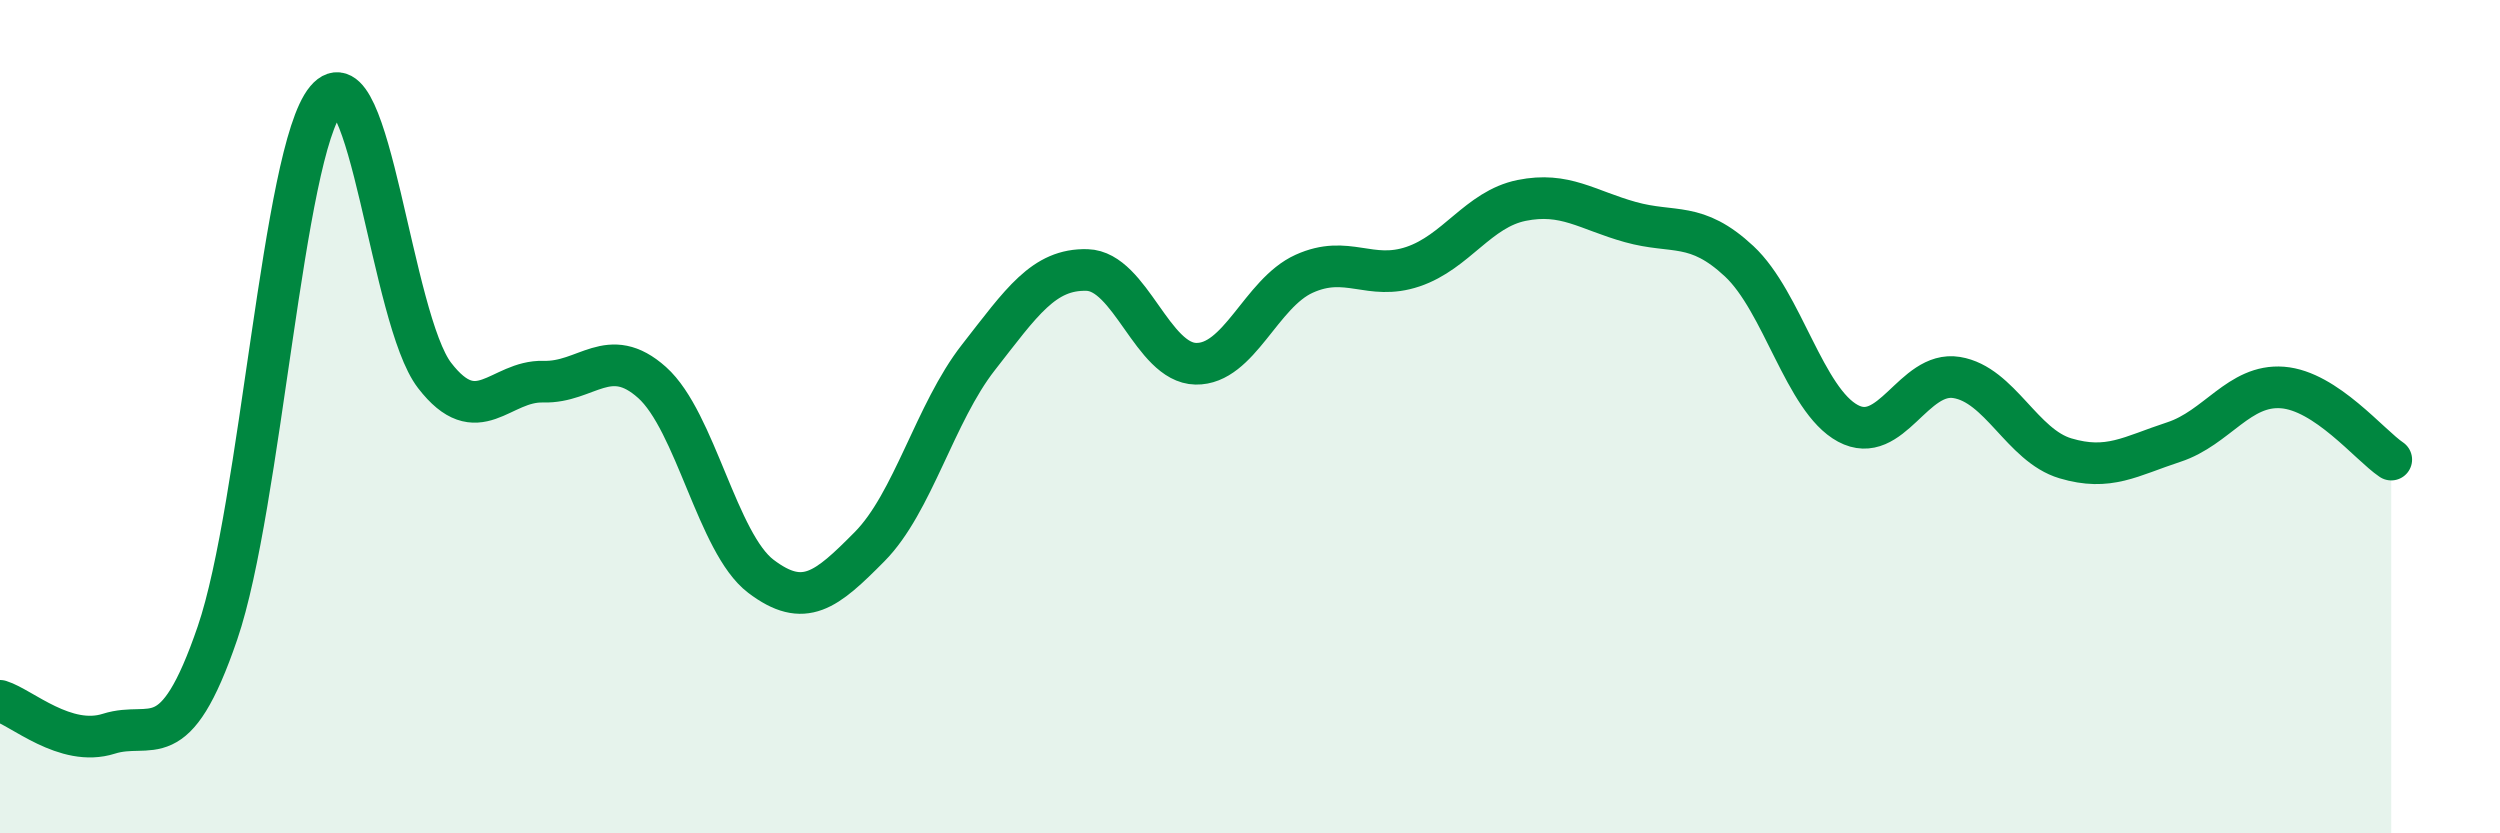 
    <svg width="60" height="20" viewBox="0 0 60 20" xmlns="http://www.w3.org/2000/svg">
      <path
        d="M 0,16.82 C 0.52,16.98 1.57,17.94 2.61,17.61 C 3.65,17.28 4.18,18.23 5.22,15.19 C 6.26,12.15 6.79,3.63 7.83,2.39 C 8.87,1.15 9.39,7.66 10.43,9.01 C 11.47,10.36 12,9.13 13.04,9.16 C 14.08,9.19 14.61,8.25 15.65,9.18 C 16.69,10.11 17.22,13.04 18.26,13.83 C 19.3,14.62 19.83,14.17 20.87,13.12 C 21.91,12.07 22.44,9.91 23.48,8.58 C 24.52,7.25 25.05,6.45 26.09,6.48 C 27.13,6.51 27.66,8.71 28.7,8.73 C 29.74,8.75 30.26,7.04 31.3,6.57 C 32.34,6.1 32.87,6.75 33.91,6.4 C 34.95,6.05 35.48,5.02 36.52,4.81 C 37.56,4.6 38.09,5.04 39.13,5.33 C 40.17,5.62 40.7,5.3 41.74,6.27 C 42.78,7.24 43.31,9.6 44.35,10.16 C 45.39,10.72 45.92,8.89 46.96,9.06 C 48,9.23 48.53,10.69 49.57,11 C 50.61,11.31 51.13,10.95 52.17,10.61 C 53.21,10.27 53.74,9.22 54.78,9.3 C 55.82,9.38 56.87,10.68 57.39,11.03L57.39 20L0 20Z"
        fill="#008740"
        opacity="0.1"
        stroke-linecap="round"
        stroke-linejoin="round"
      />
      <path
        d="M 0,16.82 C 0.52,16.98 1.57,17.94 2.61,17.61 C 3.65,17.28 4.18,18.23 5.22,15.19 C 6.26,12.15 6.79,3.63 7.83,2.39 C 8.87,1.15 9.39,7.66 10.43,9.01 C 11.47,10.36 12,9.13 13.04,9.16 C 14.08,9.19 14.61,8.25 15.65,9.18 C 16.69,10.11 17.22,13.04 18.26,13.83 C 19.3,14.62 19.83,14.17 20.87,13.12 C 21.91,12.07 22.44,9.91 23.48,8.58 C 24.52,7.25 25.05,6.45 26.09,6.48 C 27.13,6.51 27.66,8.71 28.7,8.73 C 29.74,8.75 30.26,7.04 31.3,6.57 C 32.34,6.1 32.87,6.75 33.91,6.4 C 34.95,6.05 35.48,5.02 36.52,4.81 C 37.56,4.6 38.09,5.04 39.13,5.33 C 40.17,5.62 40.7,5.3 41.74,6.27 C 42.78,7.24 43.31,9.6 44.35,10.16 C 45.39,10.72 45.92,8.89 46.96,9.06 C 48,9.23 48.53,10.69 49.57,11 C 50.61,11.31 51.13,10.95 52.17,10.61 C 53.21,10.27 53.74,9.22 54.78,9.3 C 55.82,9.38 56.87,10.68 57.39,11.03"
        stroke="#008740"
        stroke-width="1"
        fill="none"
        stroke-linecap="round"
        stroke-linejoin="round"
      />
    </svg>
  